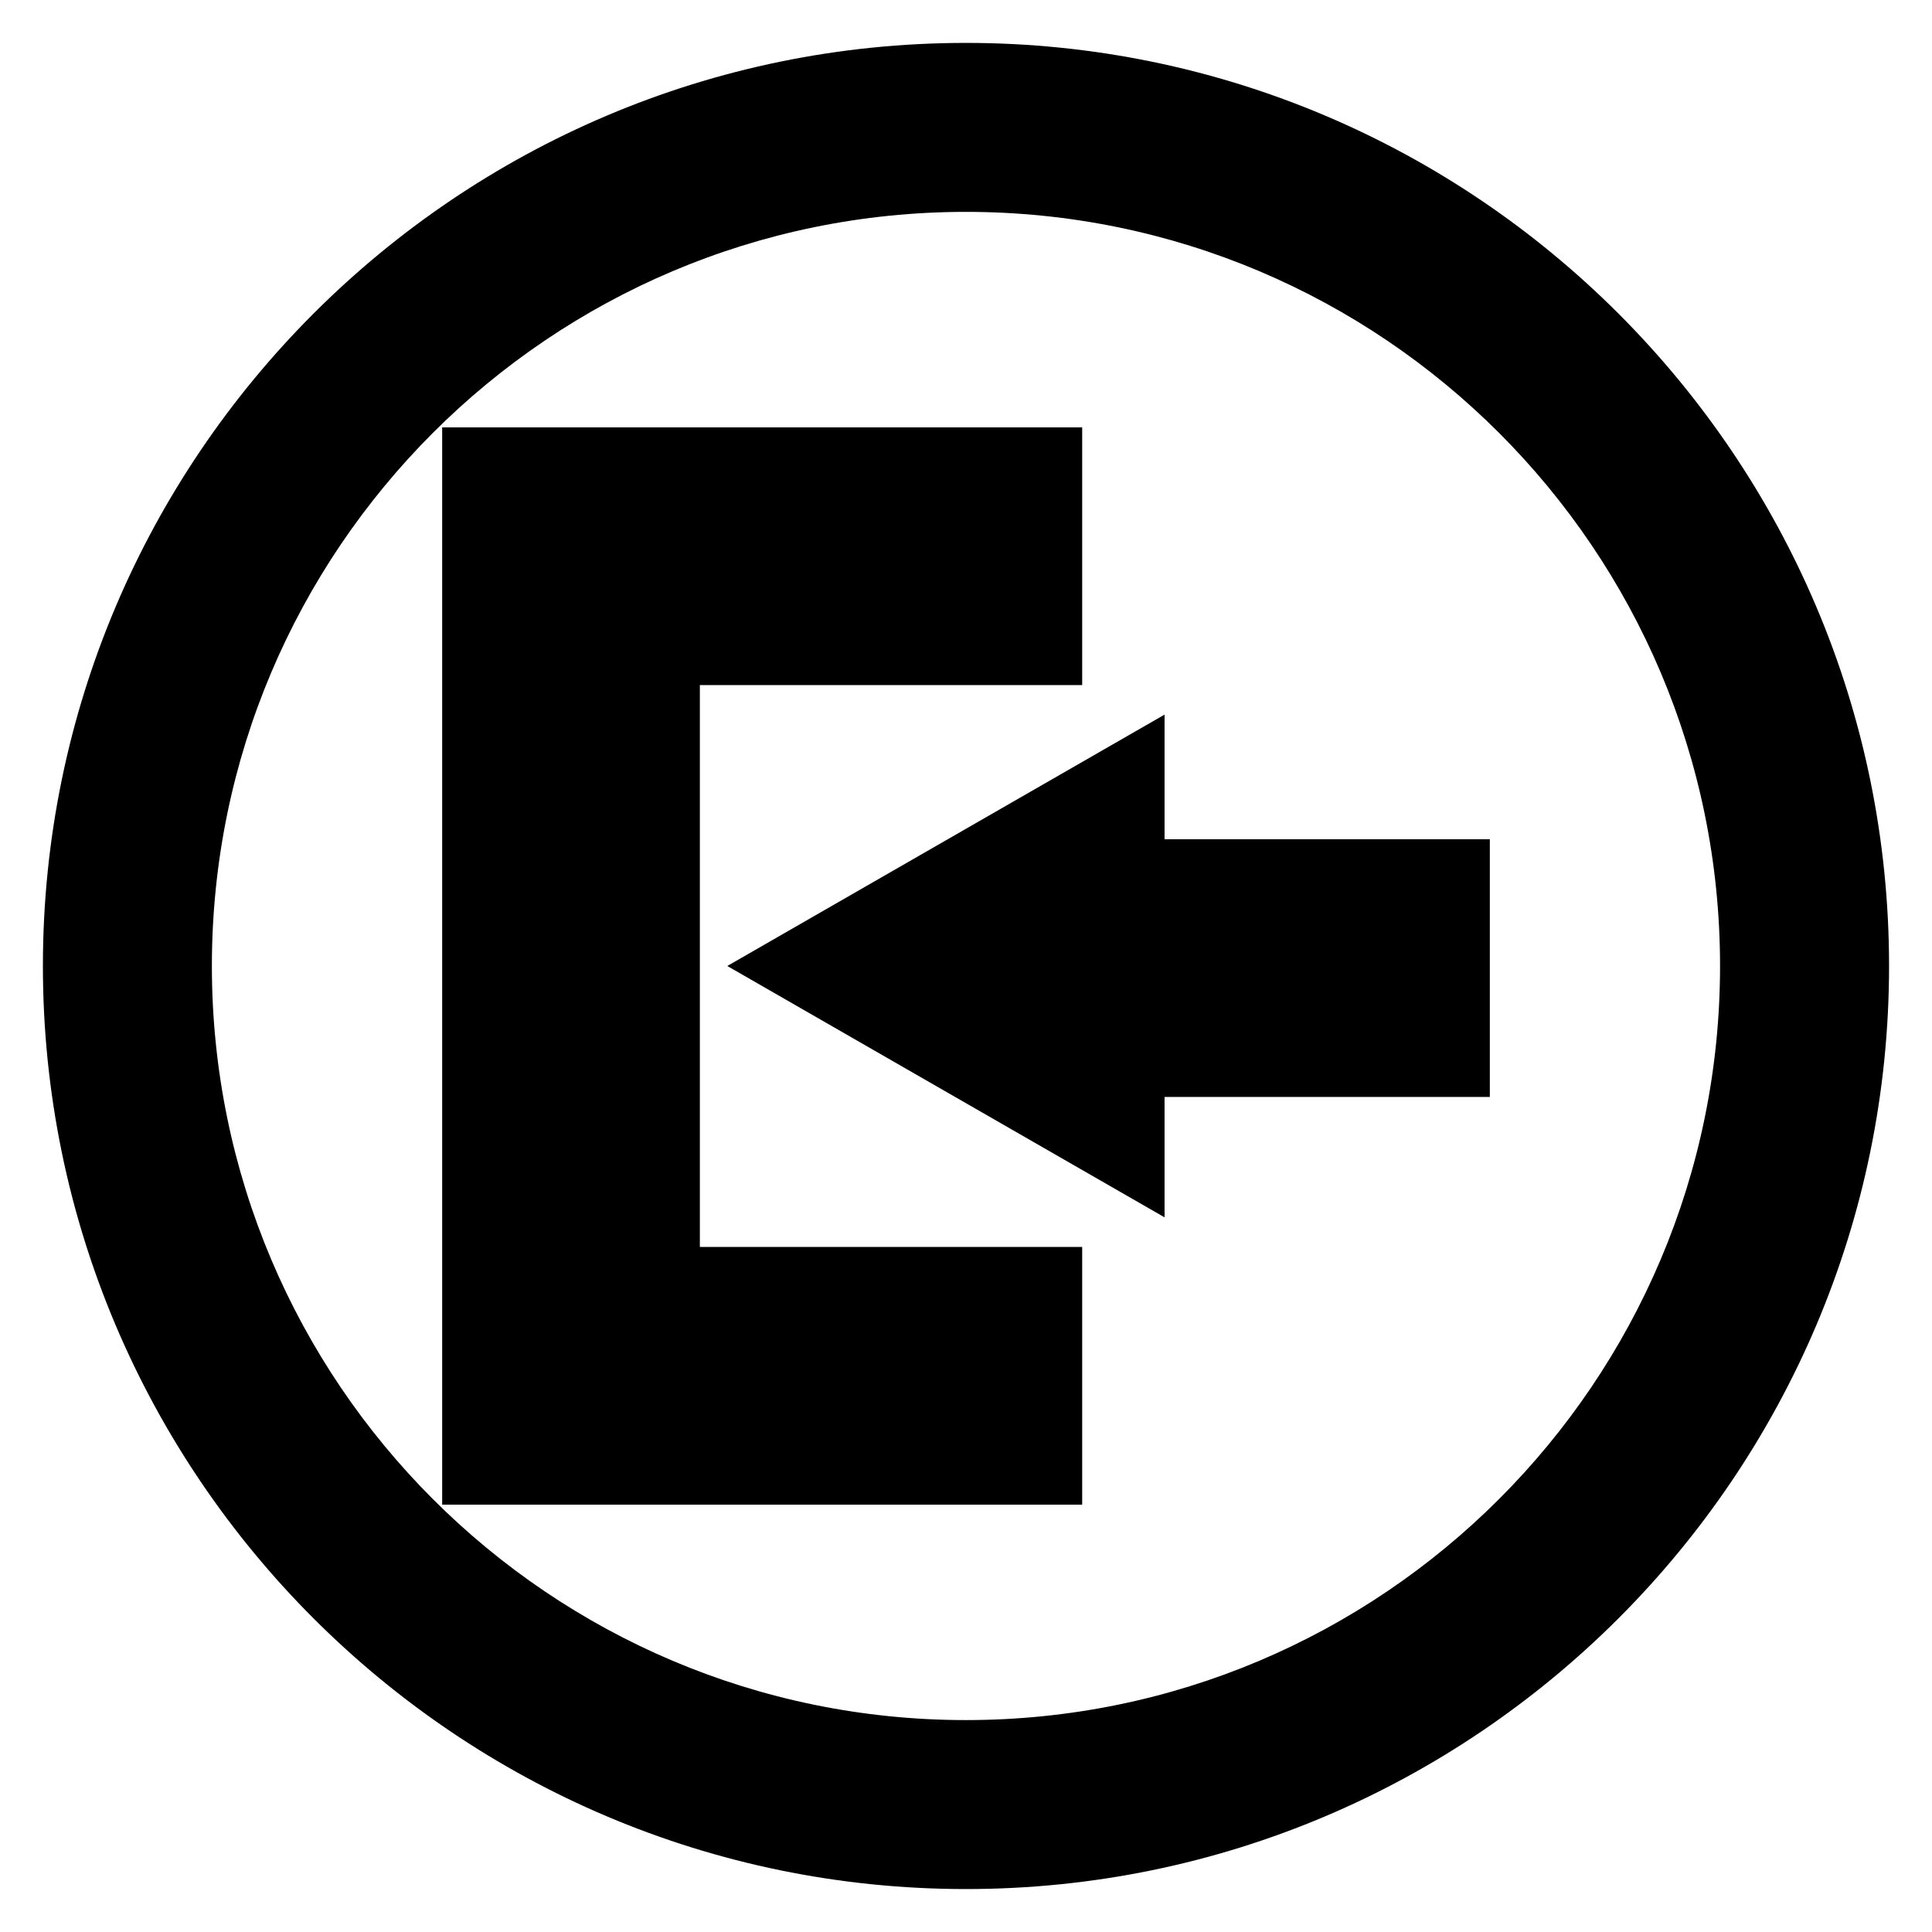 <?xml version="1.0" encoding="UTF-8"?>
<!-- The Best Svg Icon site in the world: iconSvg.co, Visit us! https://iconsvg.co -->
<svg fill="#000000" width="800px" height="800px" version="1.1" viewBox="144 144 512 512" xmlns="http://www.w3.org/2000/svg">
 <g>
  <path d="m400 630.63c-127.07 0-230.63-103.56-230.63-230.63 0-127.07 103.56-230.63 230.63-230.63 127.07 0 230.63 103.56 230.63 230.63 0 127.07-103.56 230.63-230.63 230.63zm0-444.47c-117.56 0-213.84 96.281-213.84 213.84 0 117.55 96.281 213.84 213.84 213.84 117.55 0 213.84-96.281 213.84-213.84 0-117.56-96.281-213.84-213.84-213.84z"/>
  <path d="m400 630.63c-127.07 0-230.63-103.56-230.63-230.63 0-127.07 103.56-230.63 230.63-230.63 127.07 0 230.63 103.56 230.63 230.63 0 127.07-103.56 230.63-230.63 230.63zm0-444.47c-117.56 0-213.84 96.281-213.84 213.84 0 117.55 96.281 213.84 213.84 213.84 117.55 0 213.84-96.281 213.84-213.84 0-117.56-96.281-213.84-213.84-213.84z"/>
  <path d="m400 630.63c-127.07 0-230.63-103.56-230.63-230.63 0-127.07 103.56-230.63 230.63-230.63 127.07 0 230.63 103.56 230.63 230.63 0 127.07-103.56 230.63-230.63 230.63zm0-444.47c-117.56 0-213.84 96.281-213.84 213.84 0 117.55 96.281 213.84 213.84 213.84 117.55 0 213.84-96.281 213.84-213.84 0-117.56-96.281-213.84-213.84-213.84z"/>
  <path d="m400 630.63c-127.07 0-230.63-103.56-230.63-230.63 0-127.07 103.56-230.63 230.63-230.63 127.07 0 230.63 103.56 230.63 230.63 0 127.07-103.56 230.63-230.63 230.63zm0-444.47c-117.56 0-213.84 96.281-213.84 213.84 0 117.55 96.281 213.84 213.84 213.84 117.55 0 213.84-96.281 213.84-213.84 0-117.56-96.281-213.84-213.84-213.84z"/>
  <path d="m400 630.63c-127.07 0-230.63-103.56-230.63-230.63 0-127.07 103.56-230.63 230.63-230.63 127.07 0 230.63 103.56 230.63 230.63 0 127.07-103.56 230.63-230.63 230.63zm0-444.47c-117.56 0-213.84 96.281-213.84 213.84 0 117.55 96.281 213.84 213.84 213.84 117.55 0 213.84-96.281 213.84-213.84 0-117.56-96.281-213.84-213.84-213.84z"/>
  <path d="m400 630.63c-127.07 0-230.63-103.56-230.63-230.63 0-127.07 103.56-230.63 230.63-230.63 127.07 0 230.63 103.56 230.63 230.63 0 127.07-103.56 230.63-230.63 230.63zm0-444.47c-117.56 0-213.84 96.281-213.84 213.84 0 117.55 96.281 213.84 213.84 213.84 117.55 0 213.84-96.281 213.84-213.84 0-117.56-96.281-213.84-213.84-213.84z"/>
  <path d="m400 644.62c-134.91 0-244.63-109.72-244.63-244.62 0-134.91 109.72-244.63 244.63-244.63 134.91 0 244.62 109.72 244.62 244.63 0 134.91-109.72 244.62-244.62 244.62zm0-444.47c-110.28 0-199.85 89.566-199.85 199.85 0 110.28 89.566 199.84 199.84 199.84s199.84-89.566 199.84-199.84c0.004-110.28-89.562-199.85-199.84-199.85z"/>
  <path d="m430.79 542.75h-169.61v-285.49h169.61v68.293h-101.32v148.9h101.32z"/>
  <path d="m417.35 366.41h121.47v68.293h-121.47z"/>
  <path d="m452.62 466.61-115.88-66.613 115.88-66.617z"/>
 </g>
</svg>